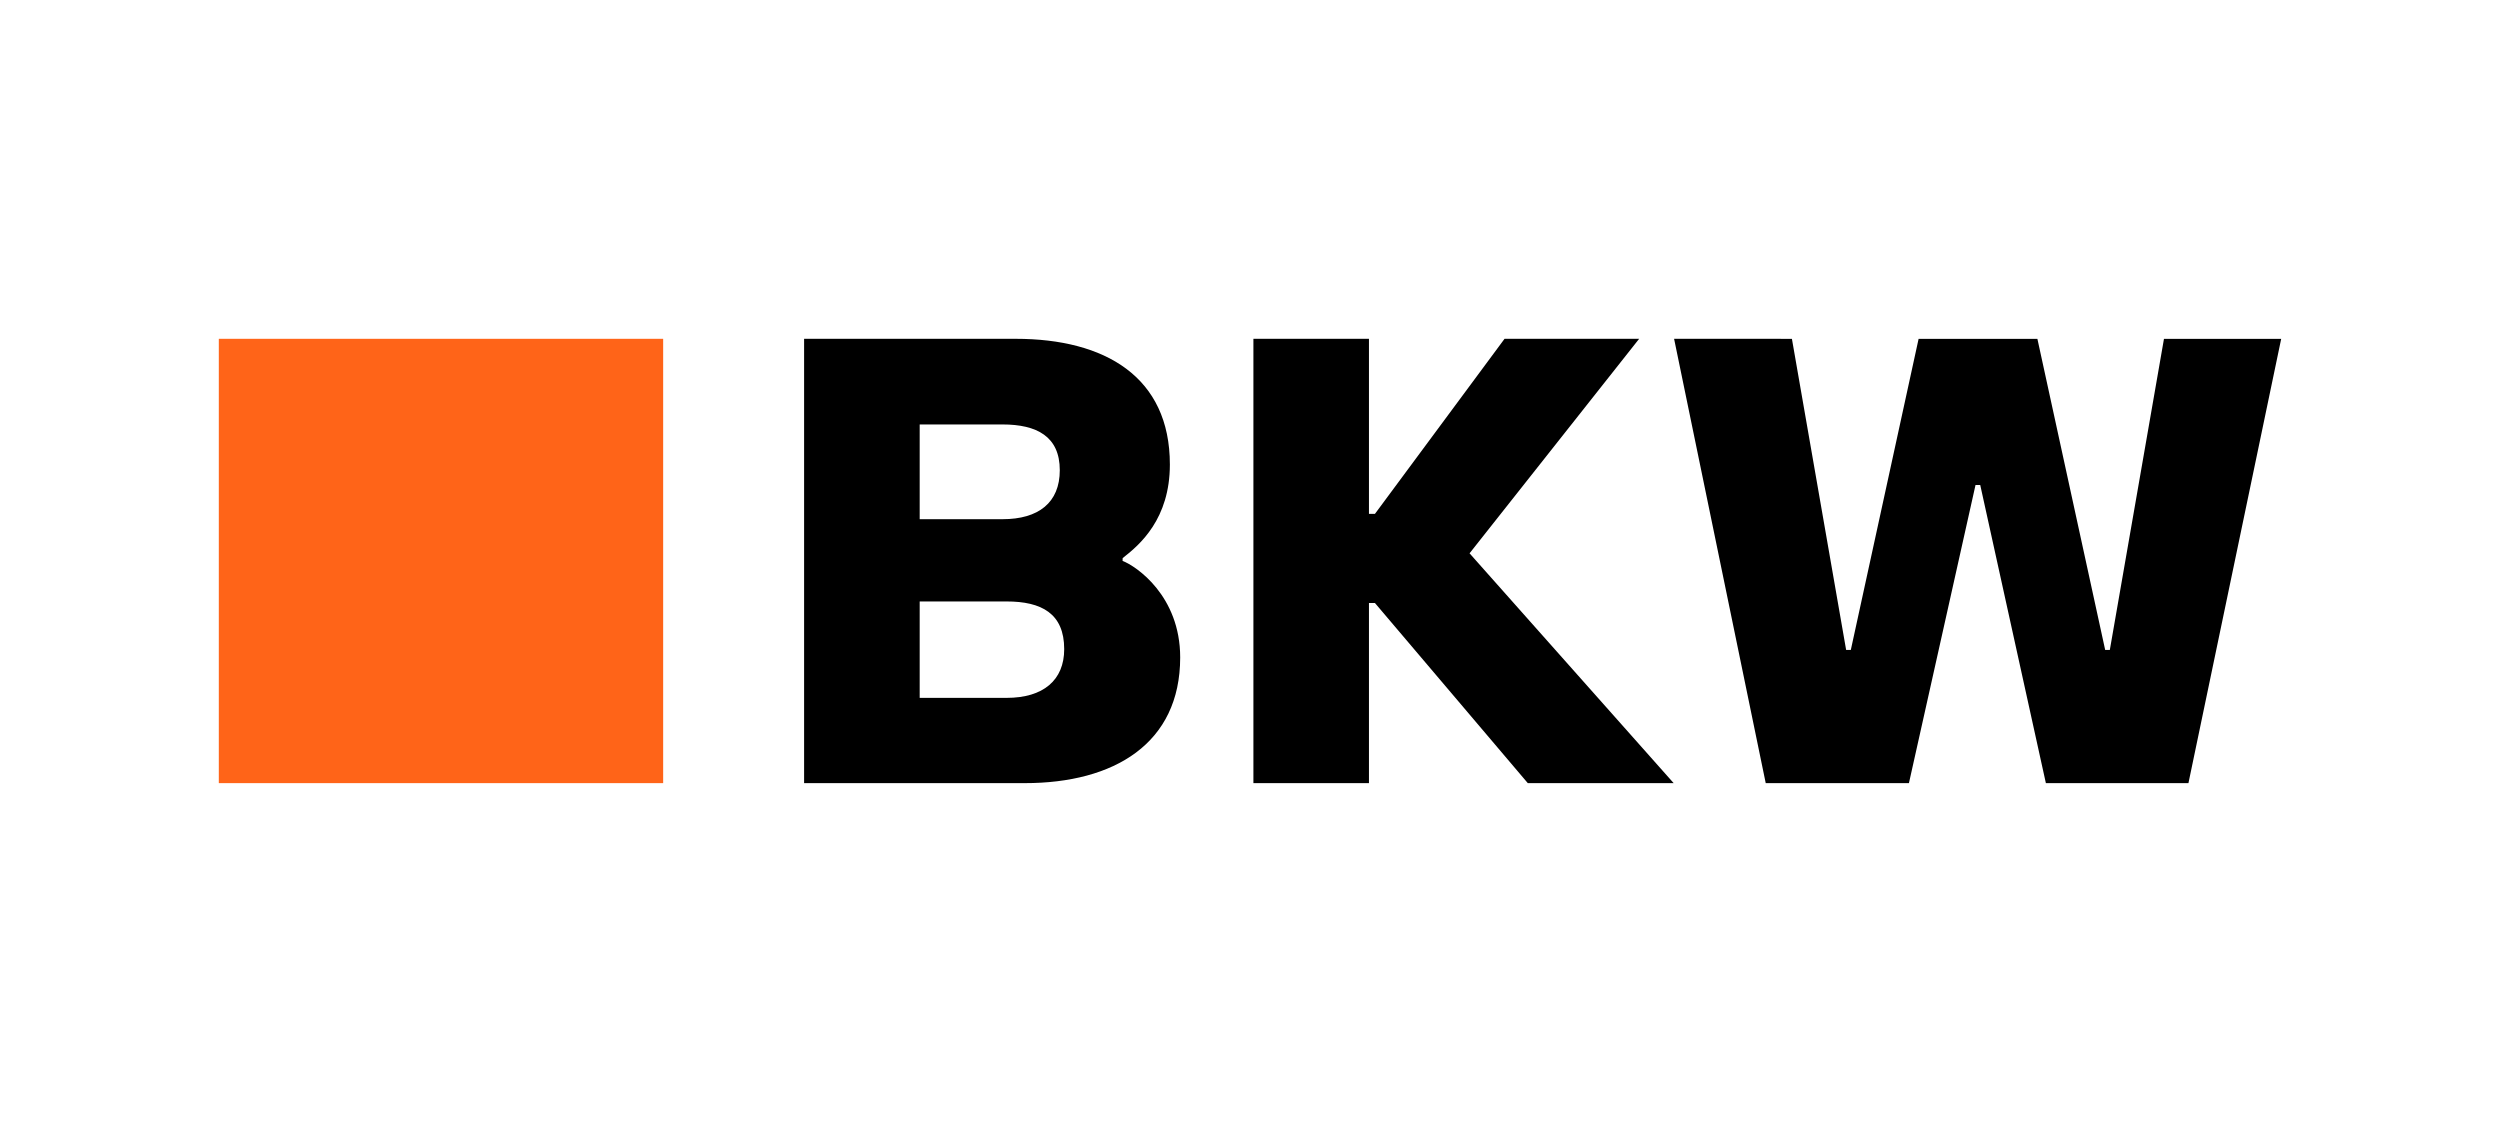 <svg width="292" height="132" viewBox="0 0 292 132" fill="none" xmlns="http://www.w3.org/2000/svg">
<g id="axonivy-website-customer-color-bkw">
<g id="BKW_Energie_logo 1">
<path id="rect32" d="M77.457 39.573H25.557V91.47H77.457V39.573Z" fill="#FF6418"/>
<path id="path34" d="M93.919 39.573V91.47H119.703C130.13 91.47 137.846 86.847 137.846 76.788C137.846 69.597 132.715 66.121 131.117 65.515L131.126 65.186C133.147 63.622 136.641 60.603 136.641 54.255C136.641 44.014 129.067 39.573 118.637 39.573H93.919ZM146.398 39.573V91.47H159.894V70.433H160.594L178.447 91.47H195.485L171.645 64.627L191.452 39.573H175.731L160.594 60.019H159.894V39.573H146.398ZM195.534 39.573L206.237 91.47H222.963L230.74 56.647H231.291L238.958 91.47H255.61L266.443 39.576H252.752L246.428 75.91H245.884L237.967 39.576H224.093L216.176 75.91H215.628L209.296 39.576L195.534 39.573ZM107.419 49.576H117.094C121.09 49.576 123.783 50.973 123.783 54.919C123.783 58.708 121.304 60.642 117.094 60.642H107.419V49.576ZM107.419 70.25H117.573C121.641 70.25 124.299 71.647 124.299 75.817C124.299 79.447 121.859 81.511 117.573 81.511H107.419V70.25Z" fill="black"/>
</g>
</g>
</svg>
